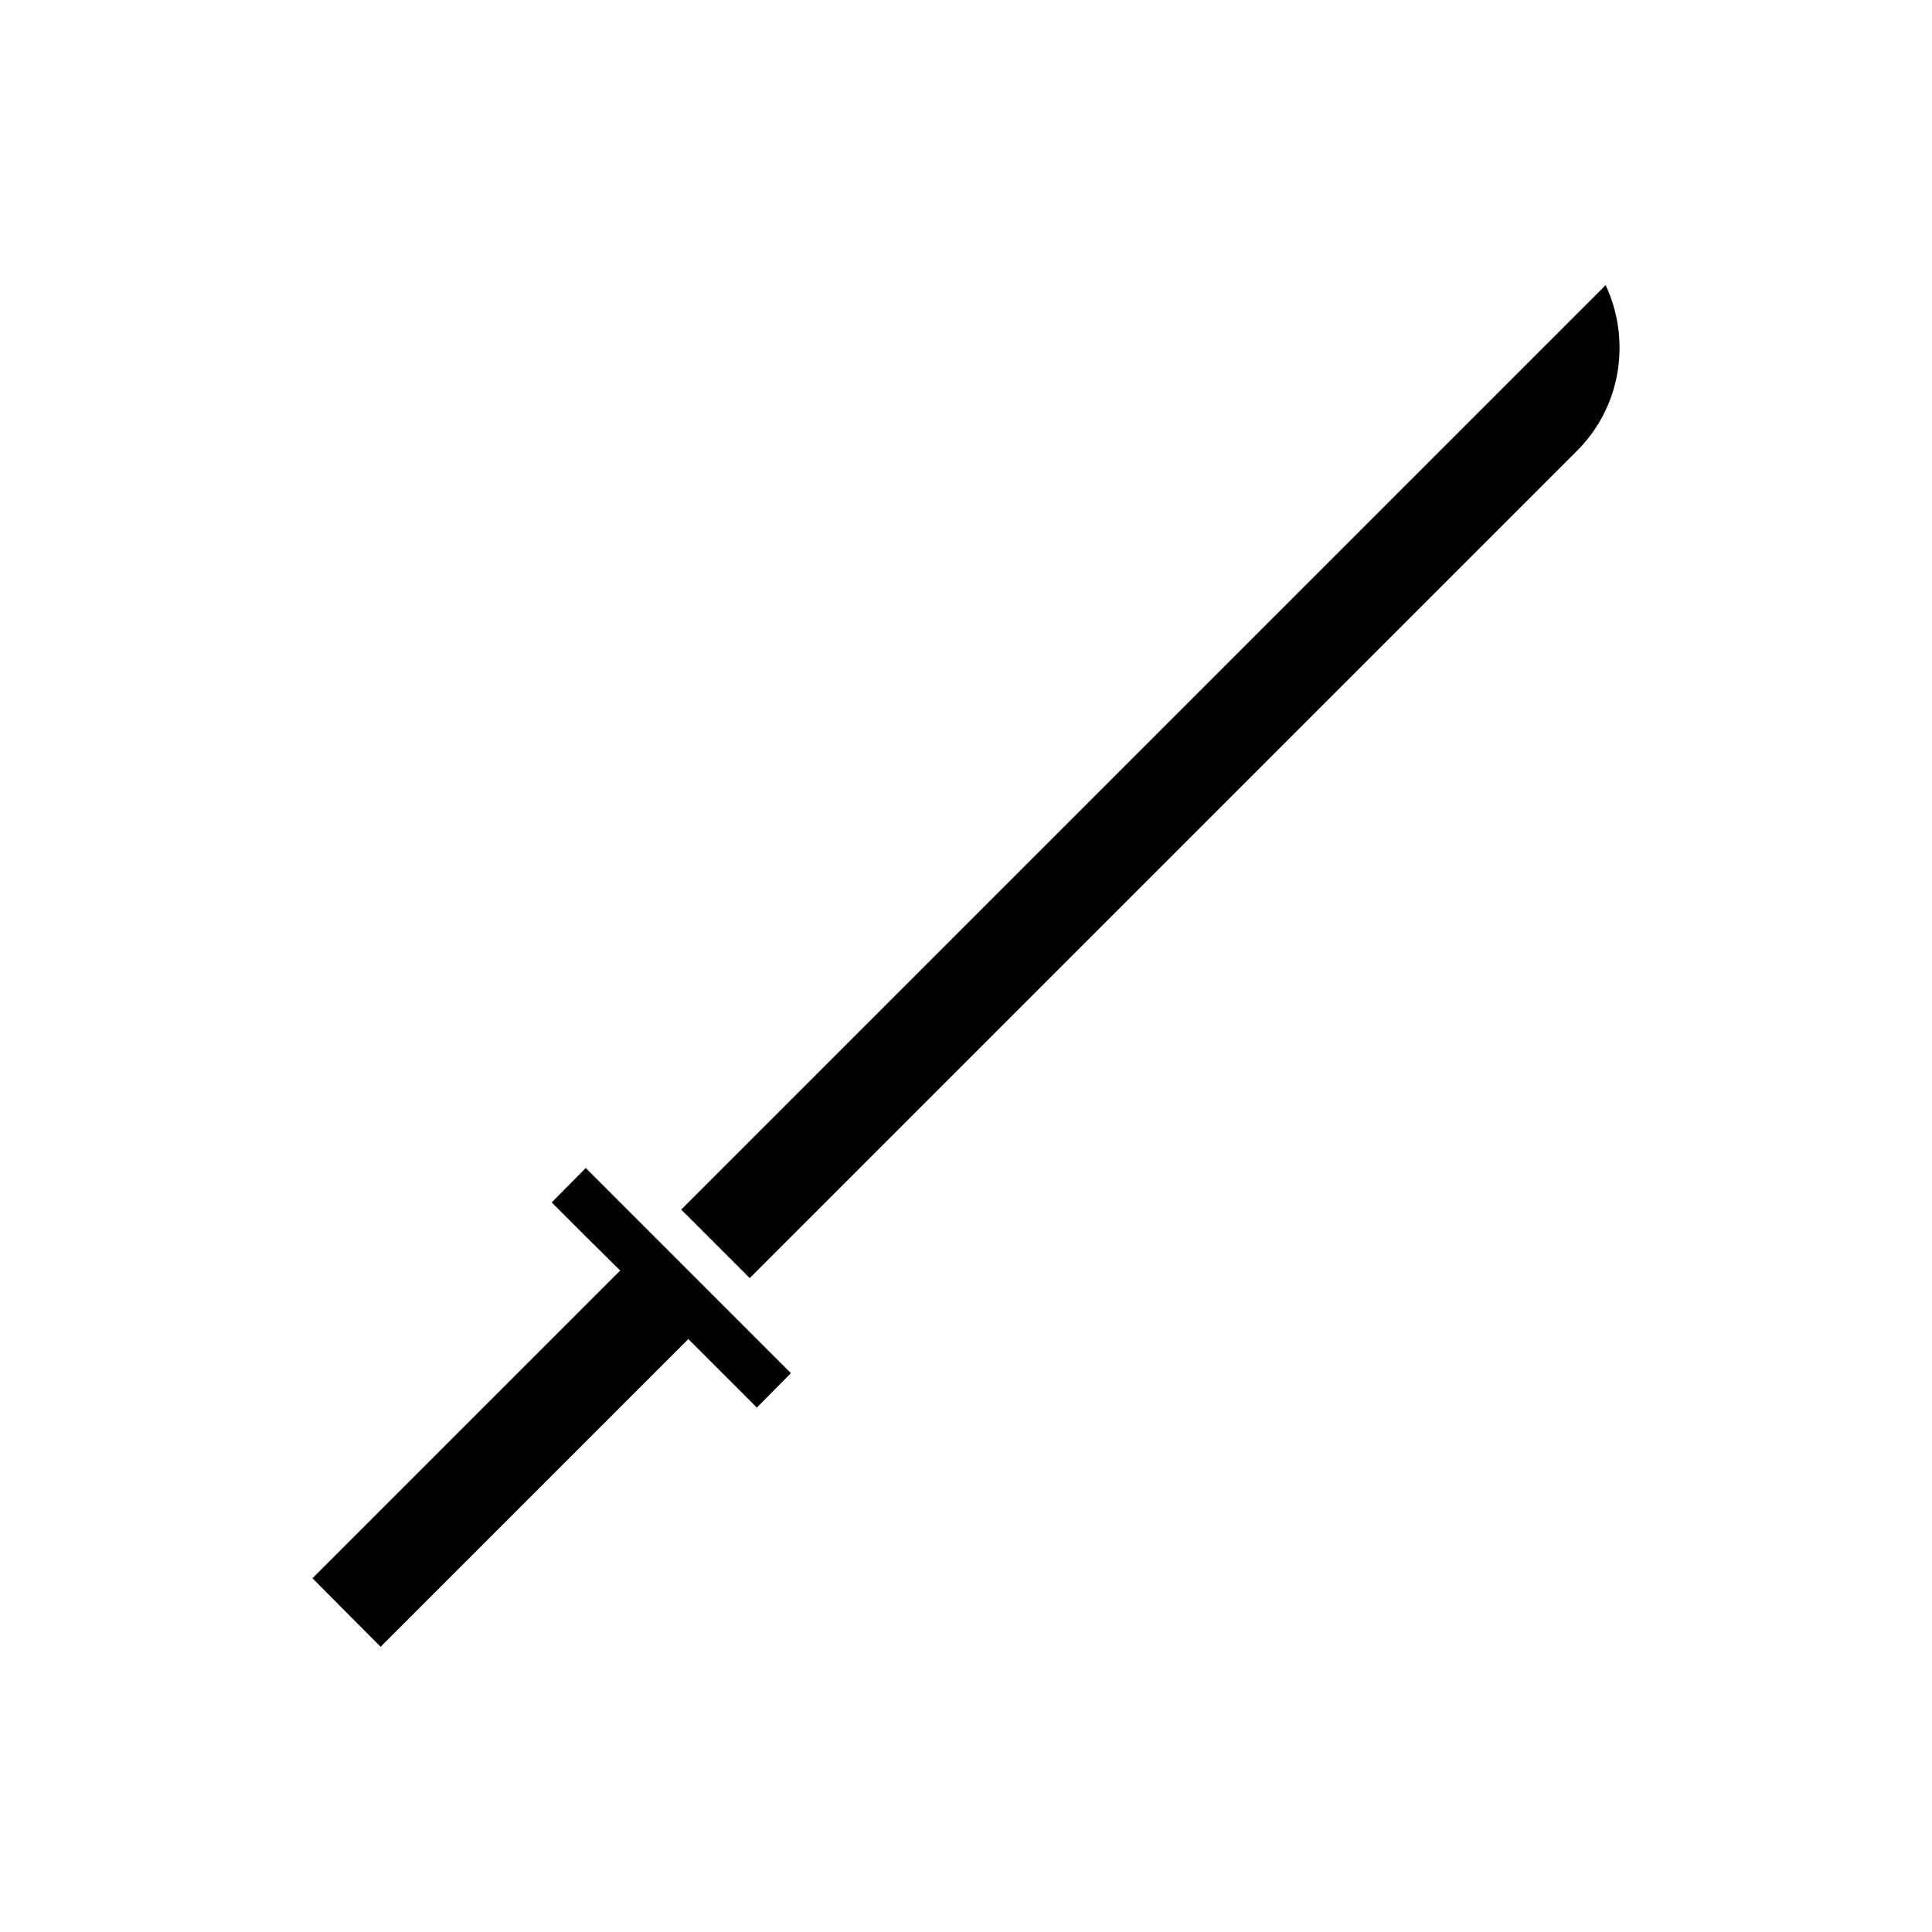 <?xml version="1.0" encoding="UTF-8"?>
<!-- Uploaded to: ICON Repo, www.iconrepo.com, Generator: ICON Repo Mixer Tools -->
<svg fill="#000000" width="800px" height="800px" version="1.1" viewBox="144 144 512 512" xmlns="http://www.w3.org/2000/svg">
 <g>
  <path d="m263.02 526.05-9.023 9.027-27.188 27.184 18.055 18.16 81.555-81.555 18.156 18.156 9.027-9.129-45.238-45.238-9.129-9.133-9.027 9.133 9.027 9.027 9.129 9.027-6.086 6.086z"/>
  <path d="m569.51 219.57-244.98 244.98 18.156 18.156 219.26-219.26c11.863-11.859 14.277-29.598 7.559-43.875z"/>
 </g>
</svg>